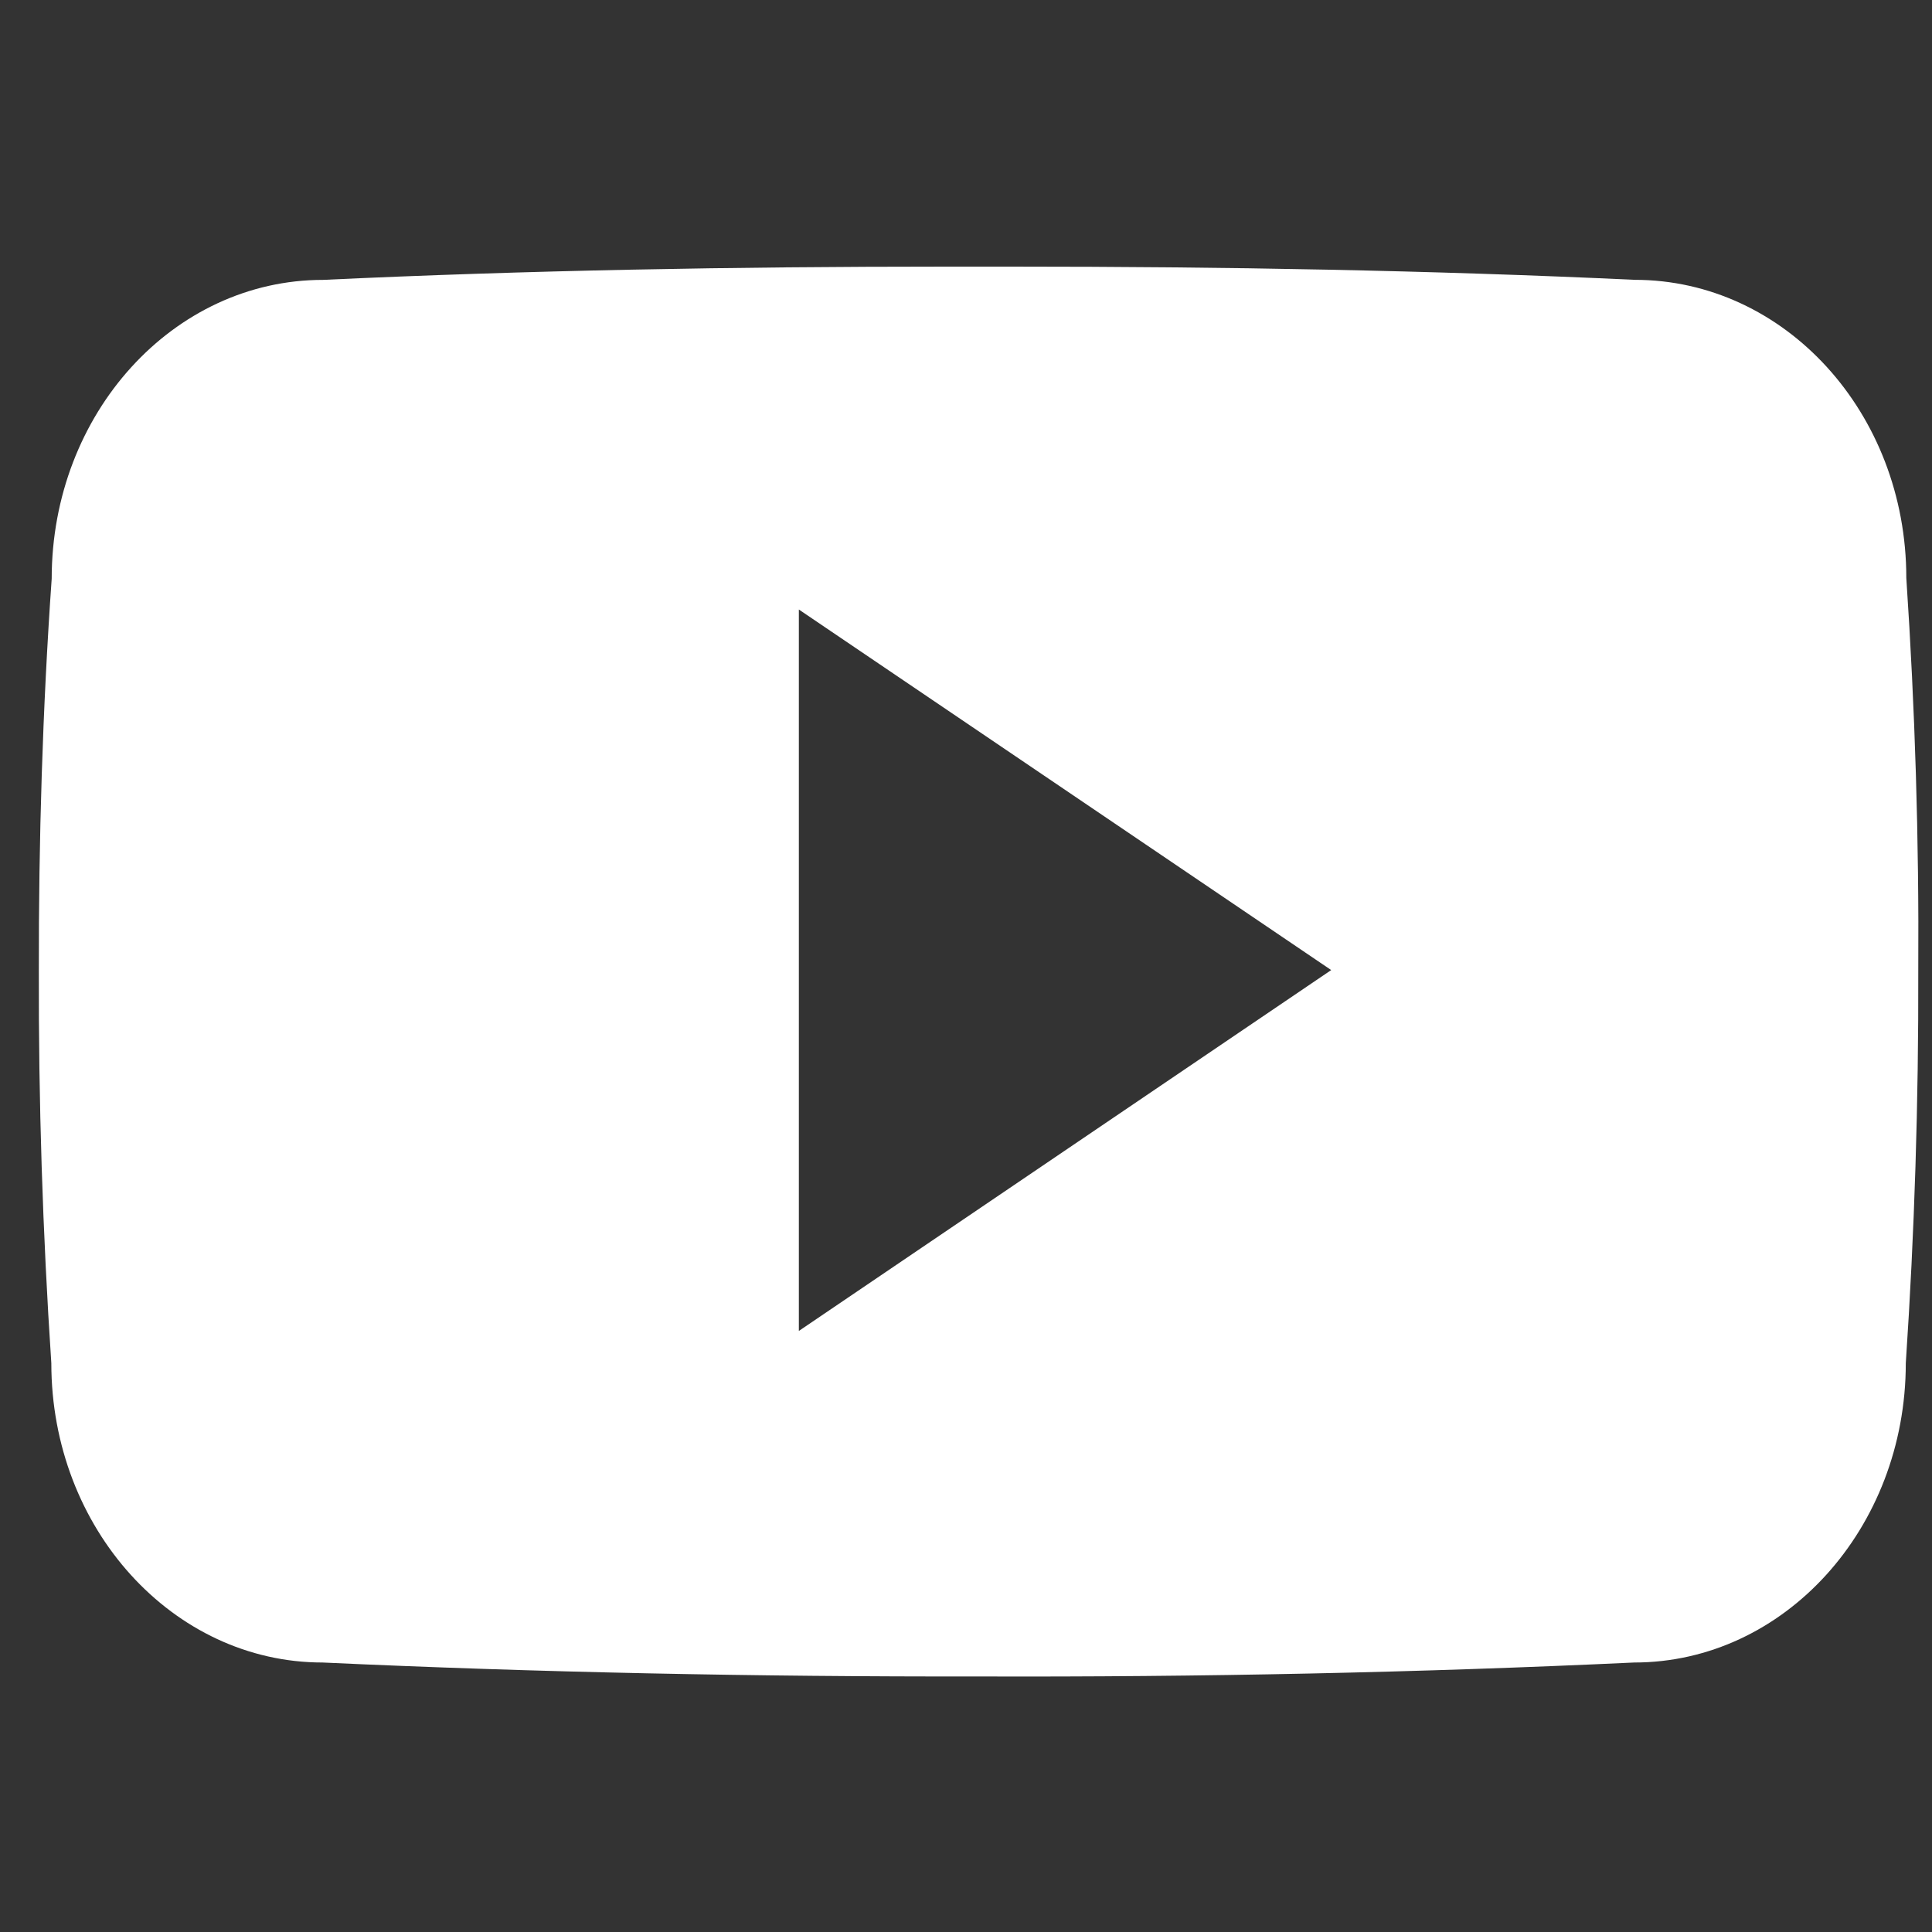 <svg width="37" height="37" viewBox="0 0 37 37" fill="none" xmlns="http://www.w3.org/2000/svg">
<rect x="0" y="0" width="37" height="37" fill="#333333" stroke="none"/>
<g clip-path="url(#clip0_143_101)">
<path d="M36.508 11.068C36.508 7.904 34.18 5.359 31.305 5.359C27.409 5.177 23.436 5.106 19.377 5.106H18.111C14.061 5.106 10.081 5.177 6.186 5.36C3.317 5.36 0.99 7.919 0.99 11.083C0.814 13.585 0.74 16.089 0.744 18.592C0.737 21.095 0.816 23.6 0.983 26.108C0.983 29.272 3.31 31.839 6.179 31.839C10.271 32.028 14.469 32.113 18.737 32.106C23.012 32.12 27.198 32.031 31.295 31.839C34.17 31.839 36.498 29.272 36.498 26.108C36.666 23.598 36.744 21.095 36.737 18.585C36.753 16.081 36.676 13.576 36.508 11.068ZM15.299 25.489V11.673L25.494 18.578L15.299 25.489Z" fill="white"/>
</g>
<defs>
<clipPath id="clip0_143_101">
<rect width="36" height="36" fill="white" transform="translate(0.744 0.606)"/>
</clipPath>
</defs>
</svg>
